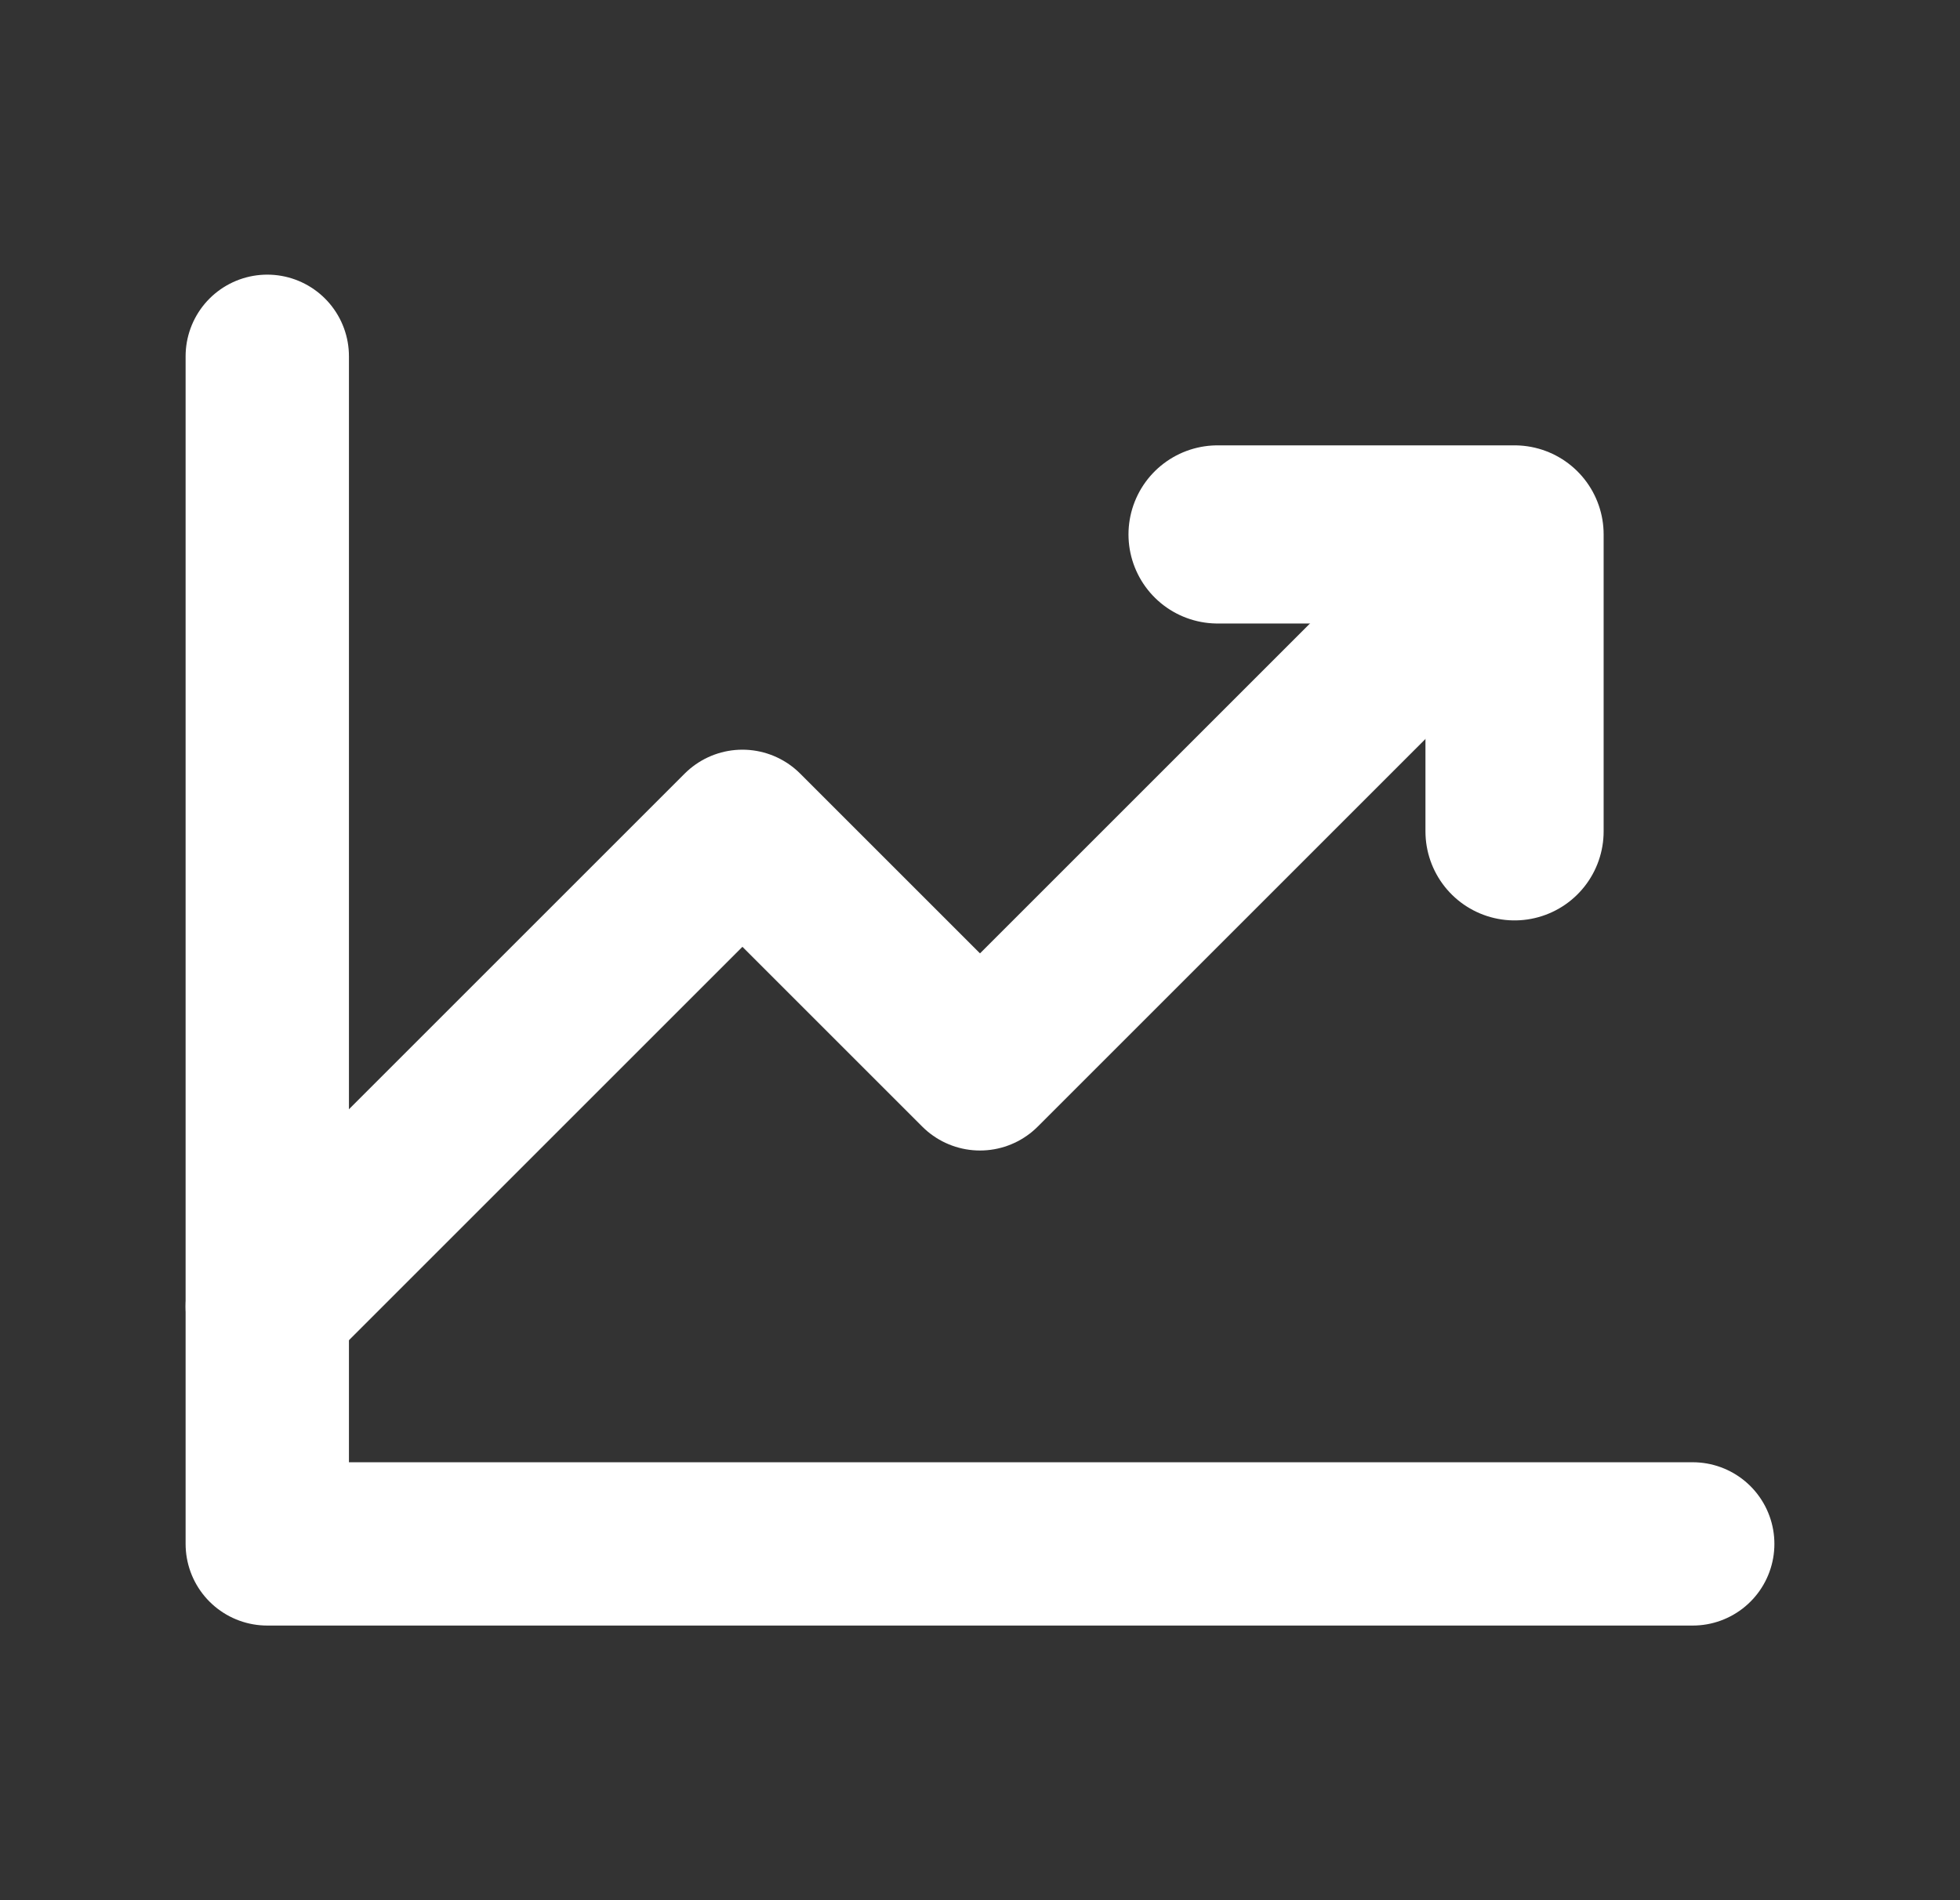 <svg xmlns="http://www.w3.org/2000/svg" fill="none" viewBox="0 0 33 32" height="32" width="33">
<rect x="0" y="0" width="33" height="32" fill="#333333" stroke="none"/>
<g clip-path="url(#clip0_19_469)" id="ChartLineUp">
<path stroke-linejoin="round" stroke-linecap="round" stroke-width="2.75" stroke="white" d="M28.5 26H4.5V6" id="Vector"></path>
<path stroke-linejoin="round" stroke-linecap="round" stroke-width="2.75" stroke="white" d="M25.5 9L16.5 18L12.5 14L4.5 22" id="Vector_2"></path>
<path stroke-linejoin="round" stroke-linecap="round" stroke-width="3" stroke="white" d="M25.5 14V9H20.5" id="Vector_3"></path>
</g>
<defs>
<clipPath id="clip0_19_469">
<rect transform="translate(0.5)" fill="white" height="32" width="32"></rect>
</clipPath>
</defs>
</svg>
